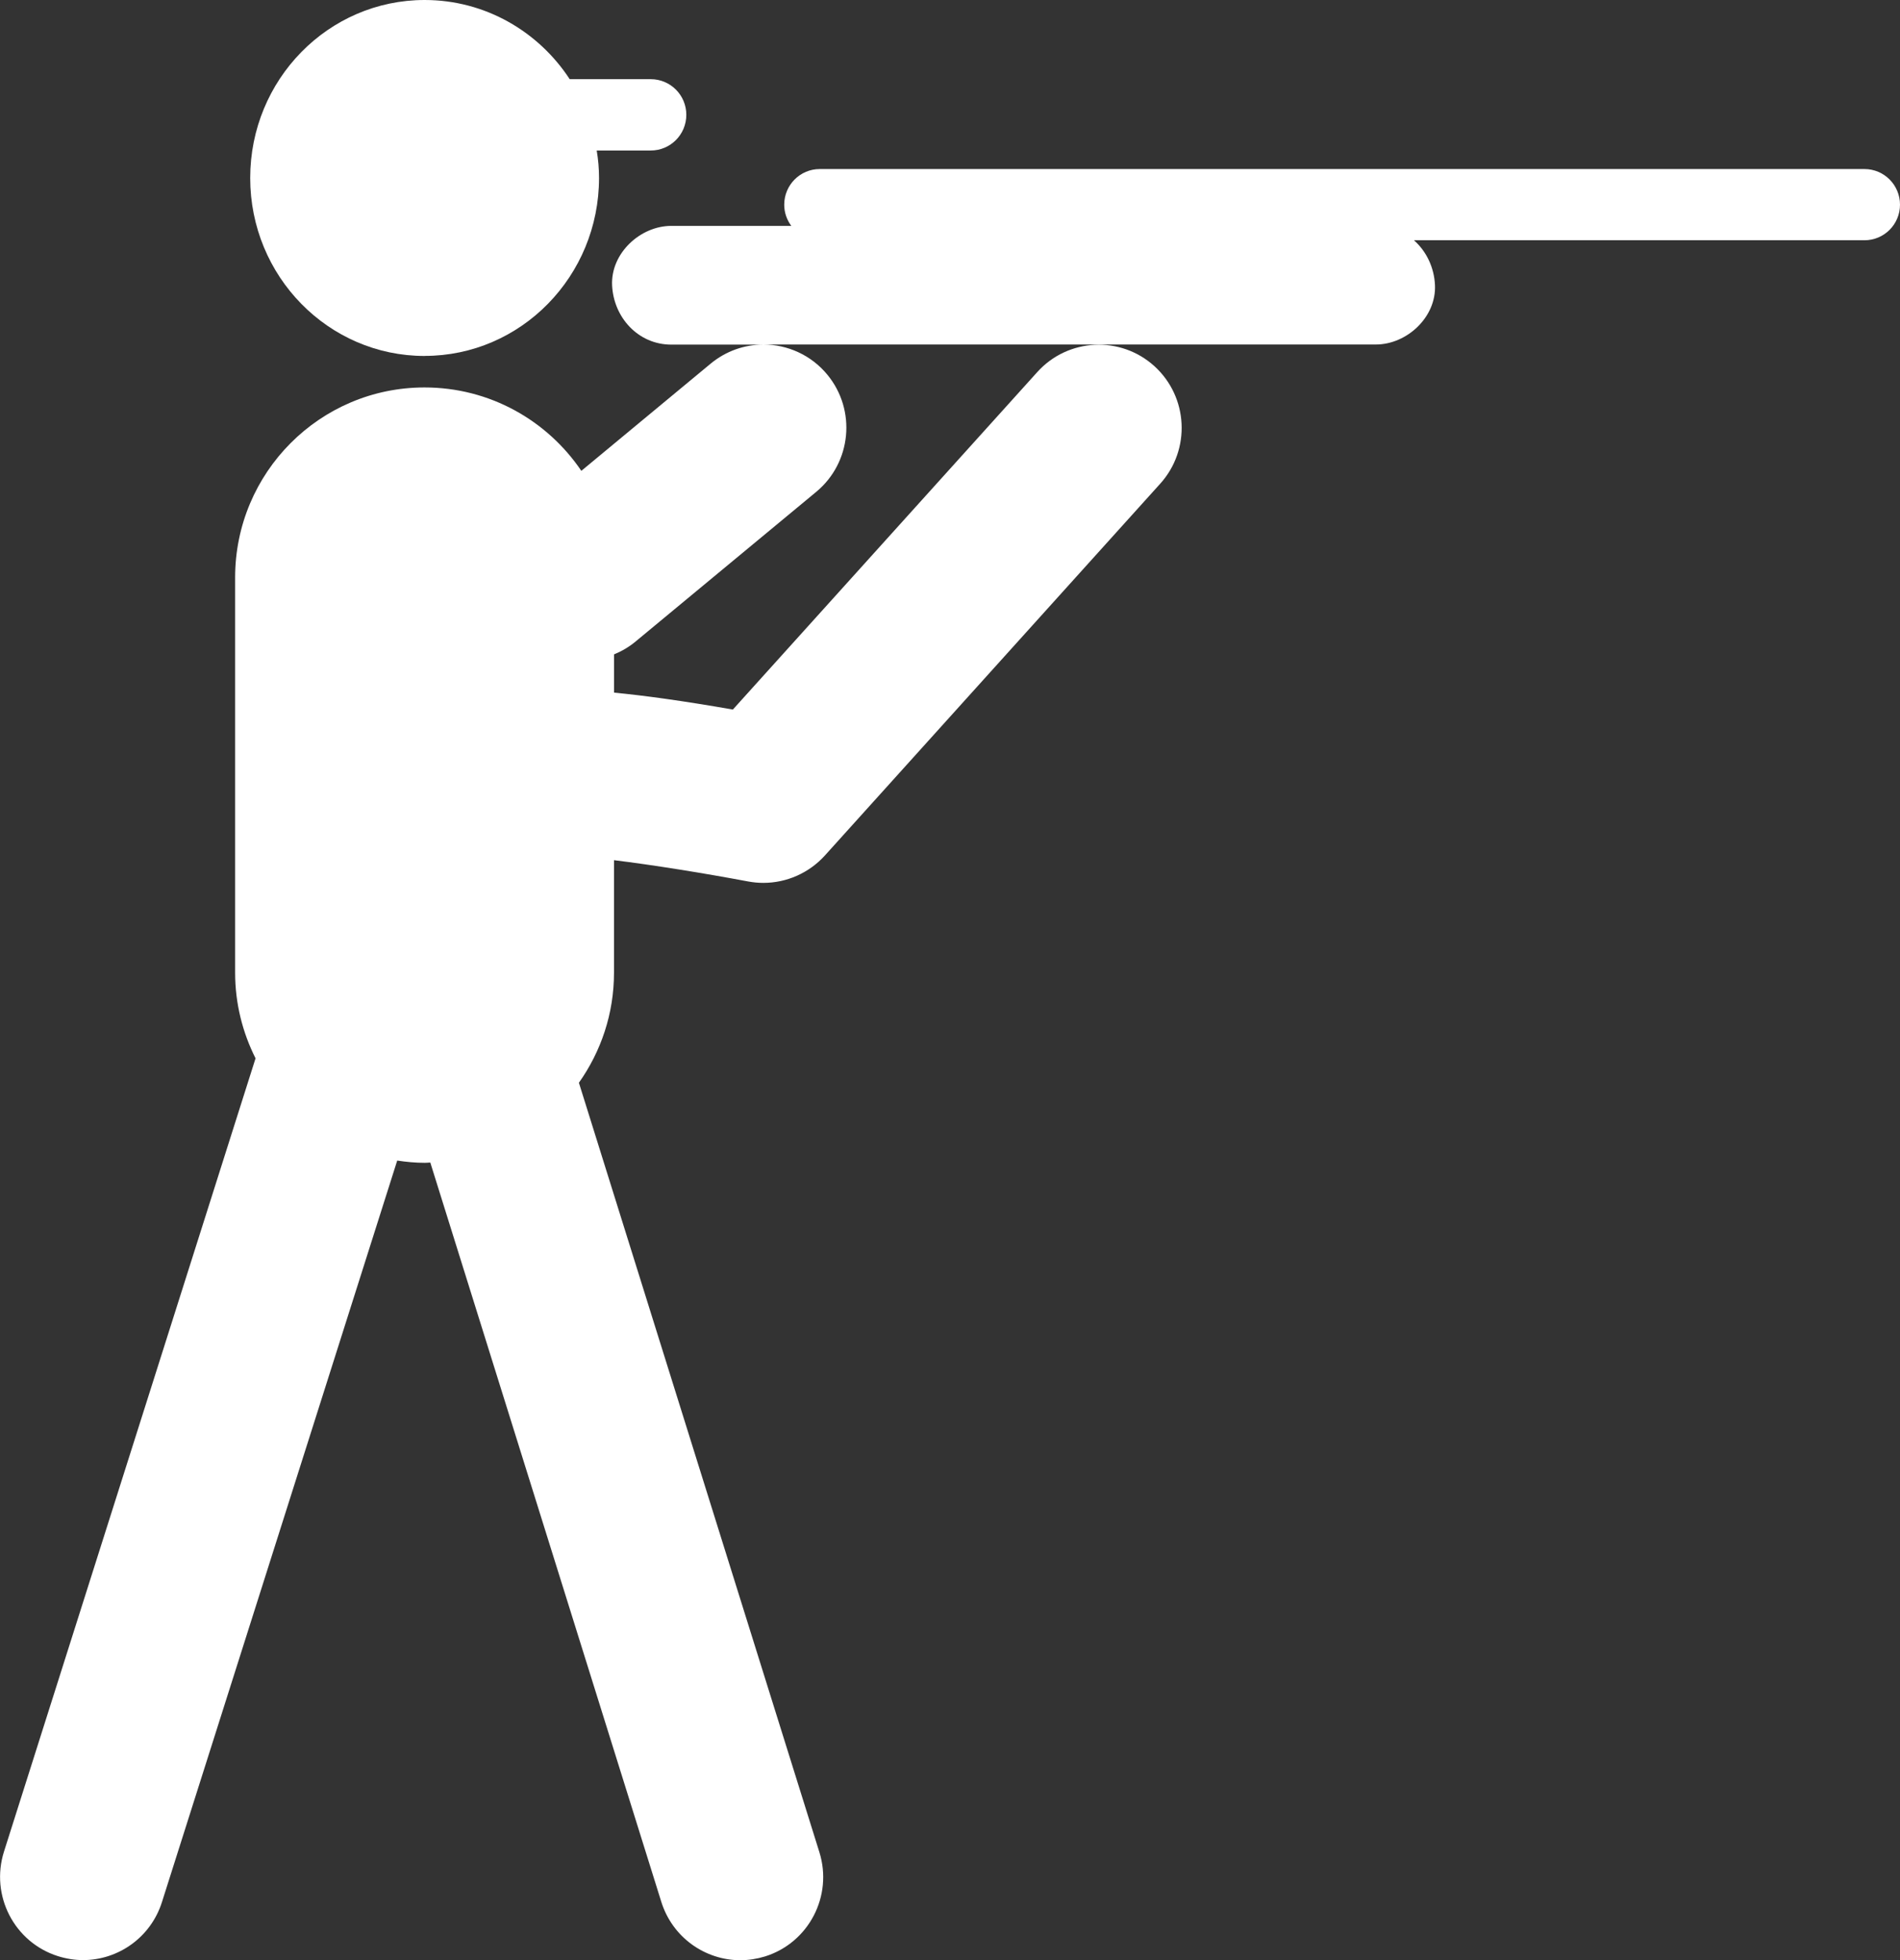 <svg width="32" height="33" viewBox="0 0 32 33" fill="none" xmlns="http://www.w3.org/2000/svg">
<rect x="0" y="0" width="32" height="33" fill="#333333" stroke="none"/>
<g clip-path="url(#clip0_638_8186)">
<path d="M7.152 5.992C8.775 5.992 10.089 4.65 10.089 2.995C10.089 2.838 10.075 2.684 10.05 2.534H10.96C11.291 2.534 11.559 2.266 11.559 1.933C11.559 1.601 11.291 1.333 10.96 1.333H9.595C9.07 0.53 8.171 0 7.152 0C5.529 0 4.214 1.341 4.214 2.997C4.214 4.652 5.531 5.993 7.152 5.993V5.992Z" fill="white"/>
<path d="M32 3.447C32 3.115 31.733 2.846 31.401 2.846H13.806C13.475 2.846 13.208 3.115 13.208 3.447C13.208 3.581 13.253 3.703 13.327 3.803H11.306C10.784 3.803 10.285 4.263 10.309 4.803C10.334 5.344 10.748 5.802 11.306 5.802H12.852C12.541 5.802 12.228 5.908 11.968 6.123L9.791 7.927C9.217 7.08 8.25 6.523 7.15 6.523C5.389 6.523 3.96 7.956 3.96 9.723V16.377C3.96 16.896 4.086 17.385 4.304 17.818L0.067 31.174C-0.166 31.911 0.238 32.699 0.974 32.933C1.114 32.977 1.258 33 1.398 33C1.99 33 2.538 32.62 2.727 32.025L6.69 19.539C6.842 19.562 6.995 19.577 7.154 19.577C7.185 19.577 7.216 19.574 7.247 19.572L11.138 32.02C11.326 32.619 11.875 33.002 12.469 33.002C12.608 33.002 12.748 32.98 12.886 32.938C13.622 32.707 14.031 31.92 13.8 31.183L9.75 18.229C10.12 17.706 10.341 17.069 10.341 16.377V14.482C10.996 14.562 11.859 14.701 12.599 14.84C12.686 14.856 12.772 14.864 12.857 14.864C13.247 14.864 13.625 14.699 13.893 14.403L19.541 8.143C20.058 7.57 20.014 6.684 19.443 6.165C18.872 5.647 17.988 5.691 17.471 6.263L12.343 11.946C11.49 11.797 10.841 11.709 10.342 11.661V11.017C10.469 10.965 10.592 10.894 10.704 10.801L13.748 8.28C14.341 7.788 14.426 6.906 13.935 6.309C13.66 5.975 13.262 5.802 12.86 5.8H23.172C23.693 5.8 24.192 5.341 24.168 4.801C24.155 4.503 24.023 4.23 23.814 4.045H31.401C31.733 4.045 32 3.777 32 3.445V3.447Z" fill="white"/>
</g>
<defs>
<clipPath id="clip0_638_8186">
<rect width="32" height="33" fill="white"/>
</clipPath>
</defs>
</svg>
